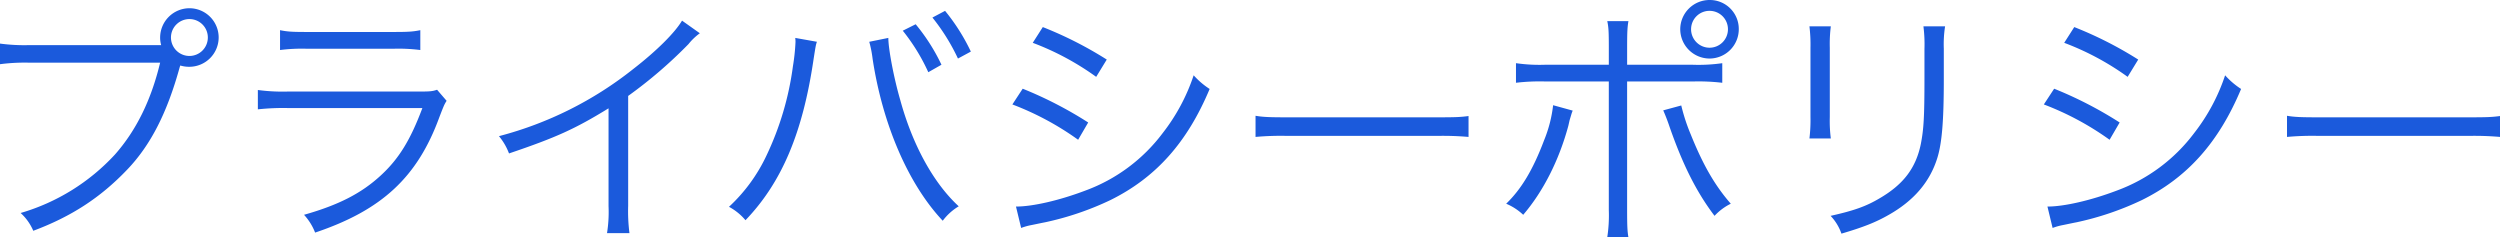 <svg xmlns="http://www.w3.org/2000/svg" width="853.16" height="80.96" viewBox="0 0 853.16 80.96">
  <path id="path_54128" data-name="path 54128" d="M65.384-61.512h-43.3a62.387,62.387,0,0,1-9.944-.528V-55A64.974,64.974,0,0,1,22-55.528H66.792c-3.08,12.848-8.184,23.144-15.4,31.328A70.665,70.665,0,0,1,19.184-4.224,17.413,17.413,0,0,1,23.5,1.848c12.936-4.84,22.88-11.264,32.032-20.856,8.008-8.36,13.64-19.36,17.952-35.024l.176-.528a10.372,10.372,0,0,0,3.08.44A10.028,10.028,0,0,0,86.768-64.152,9.99,9.99,0,0,0,76.824-74.1,10.028,10.028,0,0,0,66.792-64.064a9.325,9.325,0,0,0,.352,2.552ZM76.824-70.4a6.272,6.272,0,0,1,6.248,6.248,6.291,6.291,0,0,1-6.248,6.336,6.31,6.31,0,0,1-6.336-6.336A6.291,6.291,0,0,1,76.824-70.4Zm30.888,10.56a58.644,58.644,0,0,1,9.152-.44h29.568a58.643,58.643,0,0,1,9.152.44v-6.776c-2.552.528-4.312.616-9.24.616H116.952c-4.928,0-6.688-.088-9.24-.616ZM100.144-39.6a81,81,0,0,1,10.208-.44h45.936C152.24-29.216,148.28-22.7,142.032-16.984c-6.6,6.072-14.344,10.032-26.136,13.376a19.142,19.142,0,0,1,3.784,6.072c22.792-7.656,34.936-18.92,42.416-39.424,1.5-3.872,1.672-4.312,2.464-5.544L161.3-46.288c-1.5.528-2.464.616-5.72.616H110.44a63.317,63.317,0,0,1-10.3-.528ZM244.9-69.872c-2.464,4.136-8.624,10.3-16.808,16.632a123.91,123.91,0,0,1-45.672,22.792,20.374,20.374,0,0,1,3.432,5.9c16.1-5.456,22.528-8.36,33.968-15.4v33.44A45.868,45.868,0,0,1,219.3,2.64h7.656a58.462,58.462,0,0,1-.44-9.328V-44.176A154.988,154.988,0,0,0,247.1-61.864a19.919,19.919,0,0,1,3.872-3.7Zm38.632,5.9a9.721,9.721,0,0,1,.088,1.408,69.794,69.794,0,0,1-.88,8.272A101.909,101.909,0,0,1,273.68-23.76,56.568,56.568,0,0,1,260.92-6.336a19.265,19.265,0,0,1,5.632,4.576C278.96-14.7,286.088-31.592,289.784-56.672c.7-4.488.792-5.016,1.144-5.984Zm25.256,1.32a38.251,38.251,0,0,1,1.144,5.808c3.432,22.528,12.232,42.856,23.936,55.264a19.03,19.03,0,0,1,5.456-4.928c-8.536-7.832-15.752-20.856-19.976-36.344-2.112-7.216-4.048-17.336-4.048-21.12Zm11.44-3.784a66.383,66.383,0,0,1,8.712,14.168l4.488-2.552a65.2,65.2,0,0,0-8.8-13.816Zm10.12-4.488a68.963,68.963,0,0,1,8.712,13.992l4.4-2.376a67.448,67.448,0,0,0-8.8-13.9ZM364.584-62.3a92.54,92.54,0,0,1,21.648,11.616l3.608-5.9a130.123,130.123,0,0,0-21.824-11.088Zm-6.952,21.032a97.707,97.707,0,0,1,22.44,12.056l3.432-5.9A134.238,134.238,0,0,0,361.152-46.64ZM360.624.88a20.655,20.655,0,0,1,3.432-.968c1.76-.352,3.344-.7,4.752-.968a100.517,100.517,0,0,0,22.264-7.568c15.488-7.656,26.224-19.624,33.88-37.928a26.533,26.533,0,0,1-5.456-4.664A65.528,65.528,0,0,1,408.936-31.5a57.959,57.959,0,0,1-26.4,19.624c-8.8,3.344-17.952,5.456-23.672,5.456Zm79.992-31.064a96.132,96.132,0,0,1,10.912-.352h51.04a100.67,100.67,0,0,1,10.736.352v-7.128c-2.728.352-4.136.44-10.648.44H451.528c-5.984,0-8.36-.088-10.912-.528Zm120.56-24.64H539.7a56.575,56.575,0,0,1-10.208-.528v6.688a68.411,68.411,0,0,1,10.12-.44h21.56V-5.192a48.969,48.969,0,0,1-.528,9.24h7.216c-.352-2.024-.44-3.96-.44-9.328V-49.1h22.352a68.411,68.411,0,0,1,10.12.44v-6.688a57.718,57.718,0,0,1-10.3.528H567.424v-5.72c0-5.456.088-7.04.44-9.152h-7.216c.44,2.024.528,3.608.528,8.976ZM542.168-41.008a44.932,44.932,0,0,1-3.08,11.968c-3.784,10.032-7.744,16.632-12.936,21.648a19.51,19.51,0,0,1,5.808,3.784c6.864-8.008,12.232-18.656,15.4-30.36l.44-1.936.528-1.76a10.535,10.535,0,0,1,.528-1.5Zm37.576,1.76c.616,1.408,1.408,3.344,2.2,5.72,4.488,12.848,9.152,22.176,15.312,30.272A19.016,19.016,0,0,1,602.8-7.392c-5.456-6.248-9.5-13.288-13.64-23.584A62.82,62.82,0,0,1,585.9-40.92Zm15.84-37.664a10.009,10.009,0,0,0-10.032,9.944,10.028,10.028,0,0,0,10.032,10.032,10.009,10.009,0,0,0,9.944-10.032A9.878,9.878,0,0,0,595.584-76.912Zm0,3.7a6.272,6.272,0,0,1,6.248,6.248,6.291,6.291,0,0,1-6.248,6.336,6.31,6.31,0,0,1-6.336-6.336A6.291,6.291,0,0,1,595.584-73.216Zm34.056,5.28a51.748,51.748,0,0,1,.352,7.392v23.5a53.347,53.347,0,0,1-.352,7.392h7.3a46.6,46.6,0,0,1-.352-7.3V-60.632a48.072,48.072,0,0,1,.352-7.3Zm38.9,0a48.927,48.927,0,0,1,.352,7.744v9.944c0,13.376-.264,17.424-1.232,22.44-1.672,8.184-5.9,13.816-14.08,18.568-4.576,2.728-8.8,4.224-16.72,5.984a16.827,16.827,0,0,1,3.7,6.072c7.48-2.2,11.7-3.872,16.016-6.336,8.624-4.84,14.168-11.264,16.72-19.536,1.584-5.1,2.2-12.848,2.2-26.84V-60.28a39.28,39.28,0,0,1,.44-7.656ZM716.584-62.3a92.54,92.54,0,0,1,21.648,11.616l3.608-5.9a130.121,130.121,0,0,0-21.824-11.088Zm-6.952,21.032a97.707,97.707,0,0,1,22.44,12.056l3.432-5.9A134.239,134.239,0,0,0,713.152-46.64ZM712.624.88a20.655,20.655,0,0,1,3.432-.968c1.76-.352,3.344-.7,4.752-.968a100.517,100.517,0,0,0,22.264-7.568c15.488-7.656,26.224-19.624,33.88-37.928a26.534,26.534,0,0,1-5.456-4.664A65.529,65.529,0,0,1,760.936-31.5a57.959,57.959,0,0,1-26.4,19.624c-8.8,3.344-17.952,5.456-23.672,5.456Zm79.992-31.064a96.132,96.132,0,0,1,10.912-.352h51.04a100.669,100.669,0,0,1,10.736.352v-7.128c-2.728.352-4.136.44-10.648.44H803.528c-5.984,0-8.36-.088-10.912-.528Z" transform="translate(-12.144 76.912)" fill="#1b5adc"/>
</svg>
